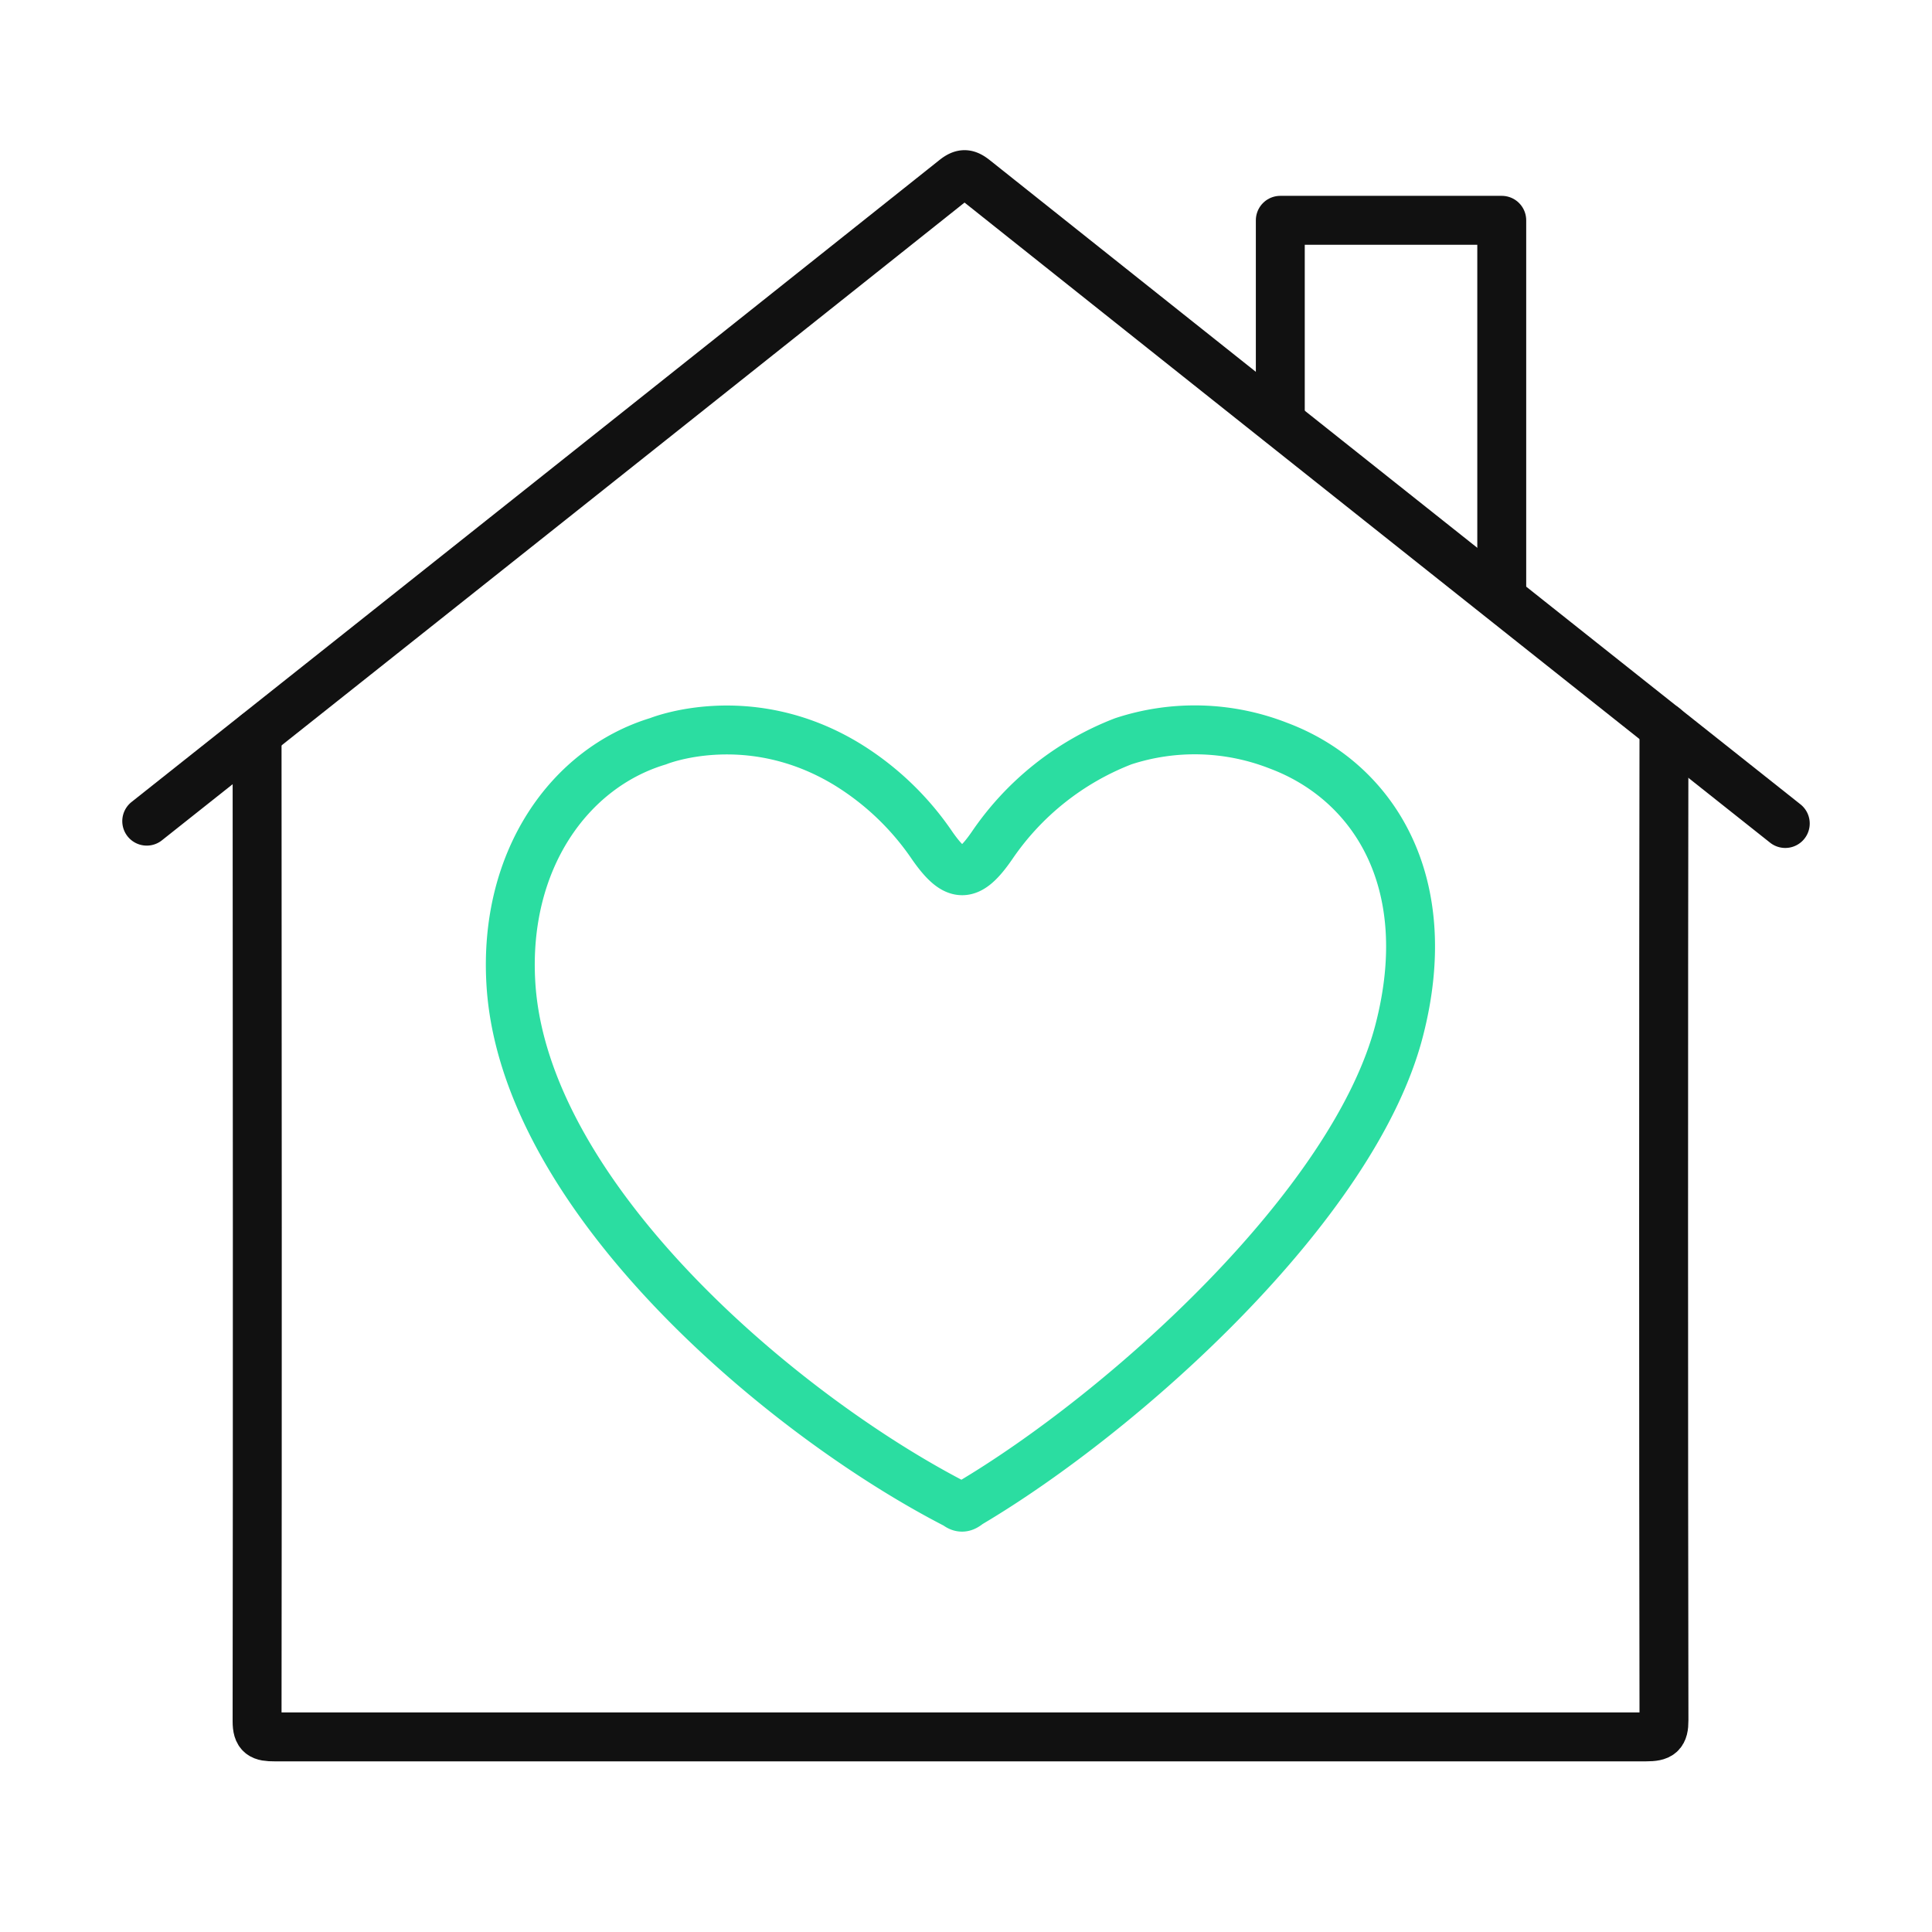 <svg xmlns="http://www.w3.org/2000/svg" width="79" height="79" fill="none"><path stroke="#2BDDA1" stroke-linecap="round" stroke-linejoin="round" stroke-width="2" d="M52.274 30.49c3.808 1.424 6.534 5.482 4.941 11.64-1.848 7.166-11.299 15.637-17.6 19.36-.171.137-.293.21-.5.04-7.062-3.623-17.734-12.585-18.227-21.354-.287-5.018 2.4-8.773 6.022-9.867 0 0 3.698-1.512 7.734.946a11.45 11.45 0 0 1 3.488 3.342c.948 1.347 1.484 1.346 2.426-.015a11.5 11.5 0 0 1 5.373-4.271 9.38 9.38 0 0 1 6.343.179"/><path stroke="#111" stroke-linecap="round" stroke-linejoin="round" stroke-width="2" d="M73 33.673A24396 24396 0 0 1 39.861 7.34c-.317-.252-.496-.276-.829-.01A24051 24051 0 0 1 6 33.577"/><path stroke="#111" stroke-linecap="round" stroke-linejoin="round" stroke-width="2" d="M10.512 30.007c.01 10.784.015 29.592 0 40.376 0 .56.186.64.715.639h56.077c.586 0 .738-.114.736-.686-.02-10.718-.02-29.88 0-40.602M52.352 17.009V9.008h9.055v15.414"/></svg>